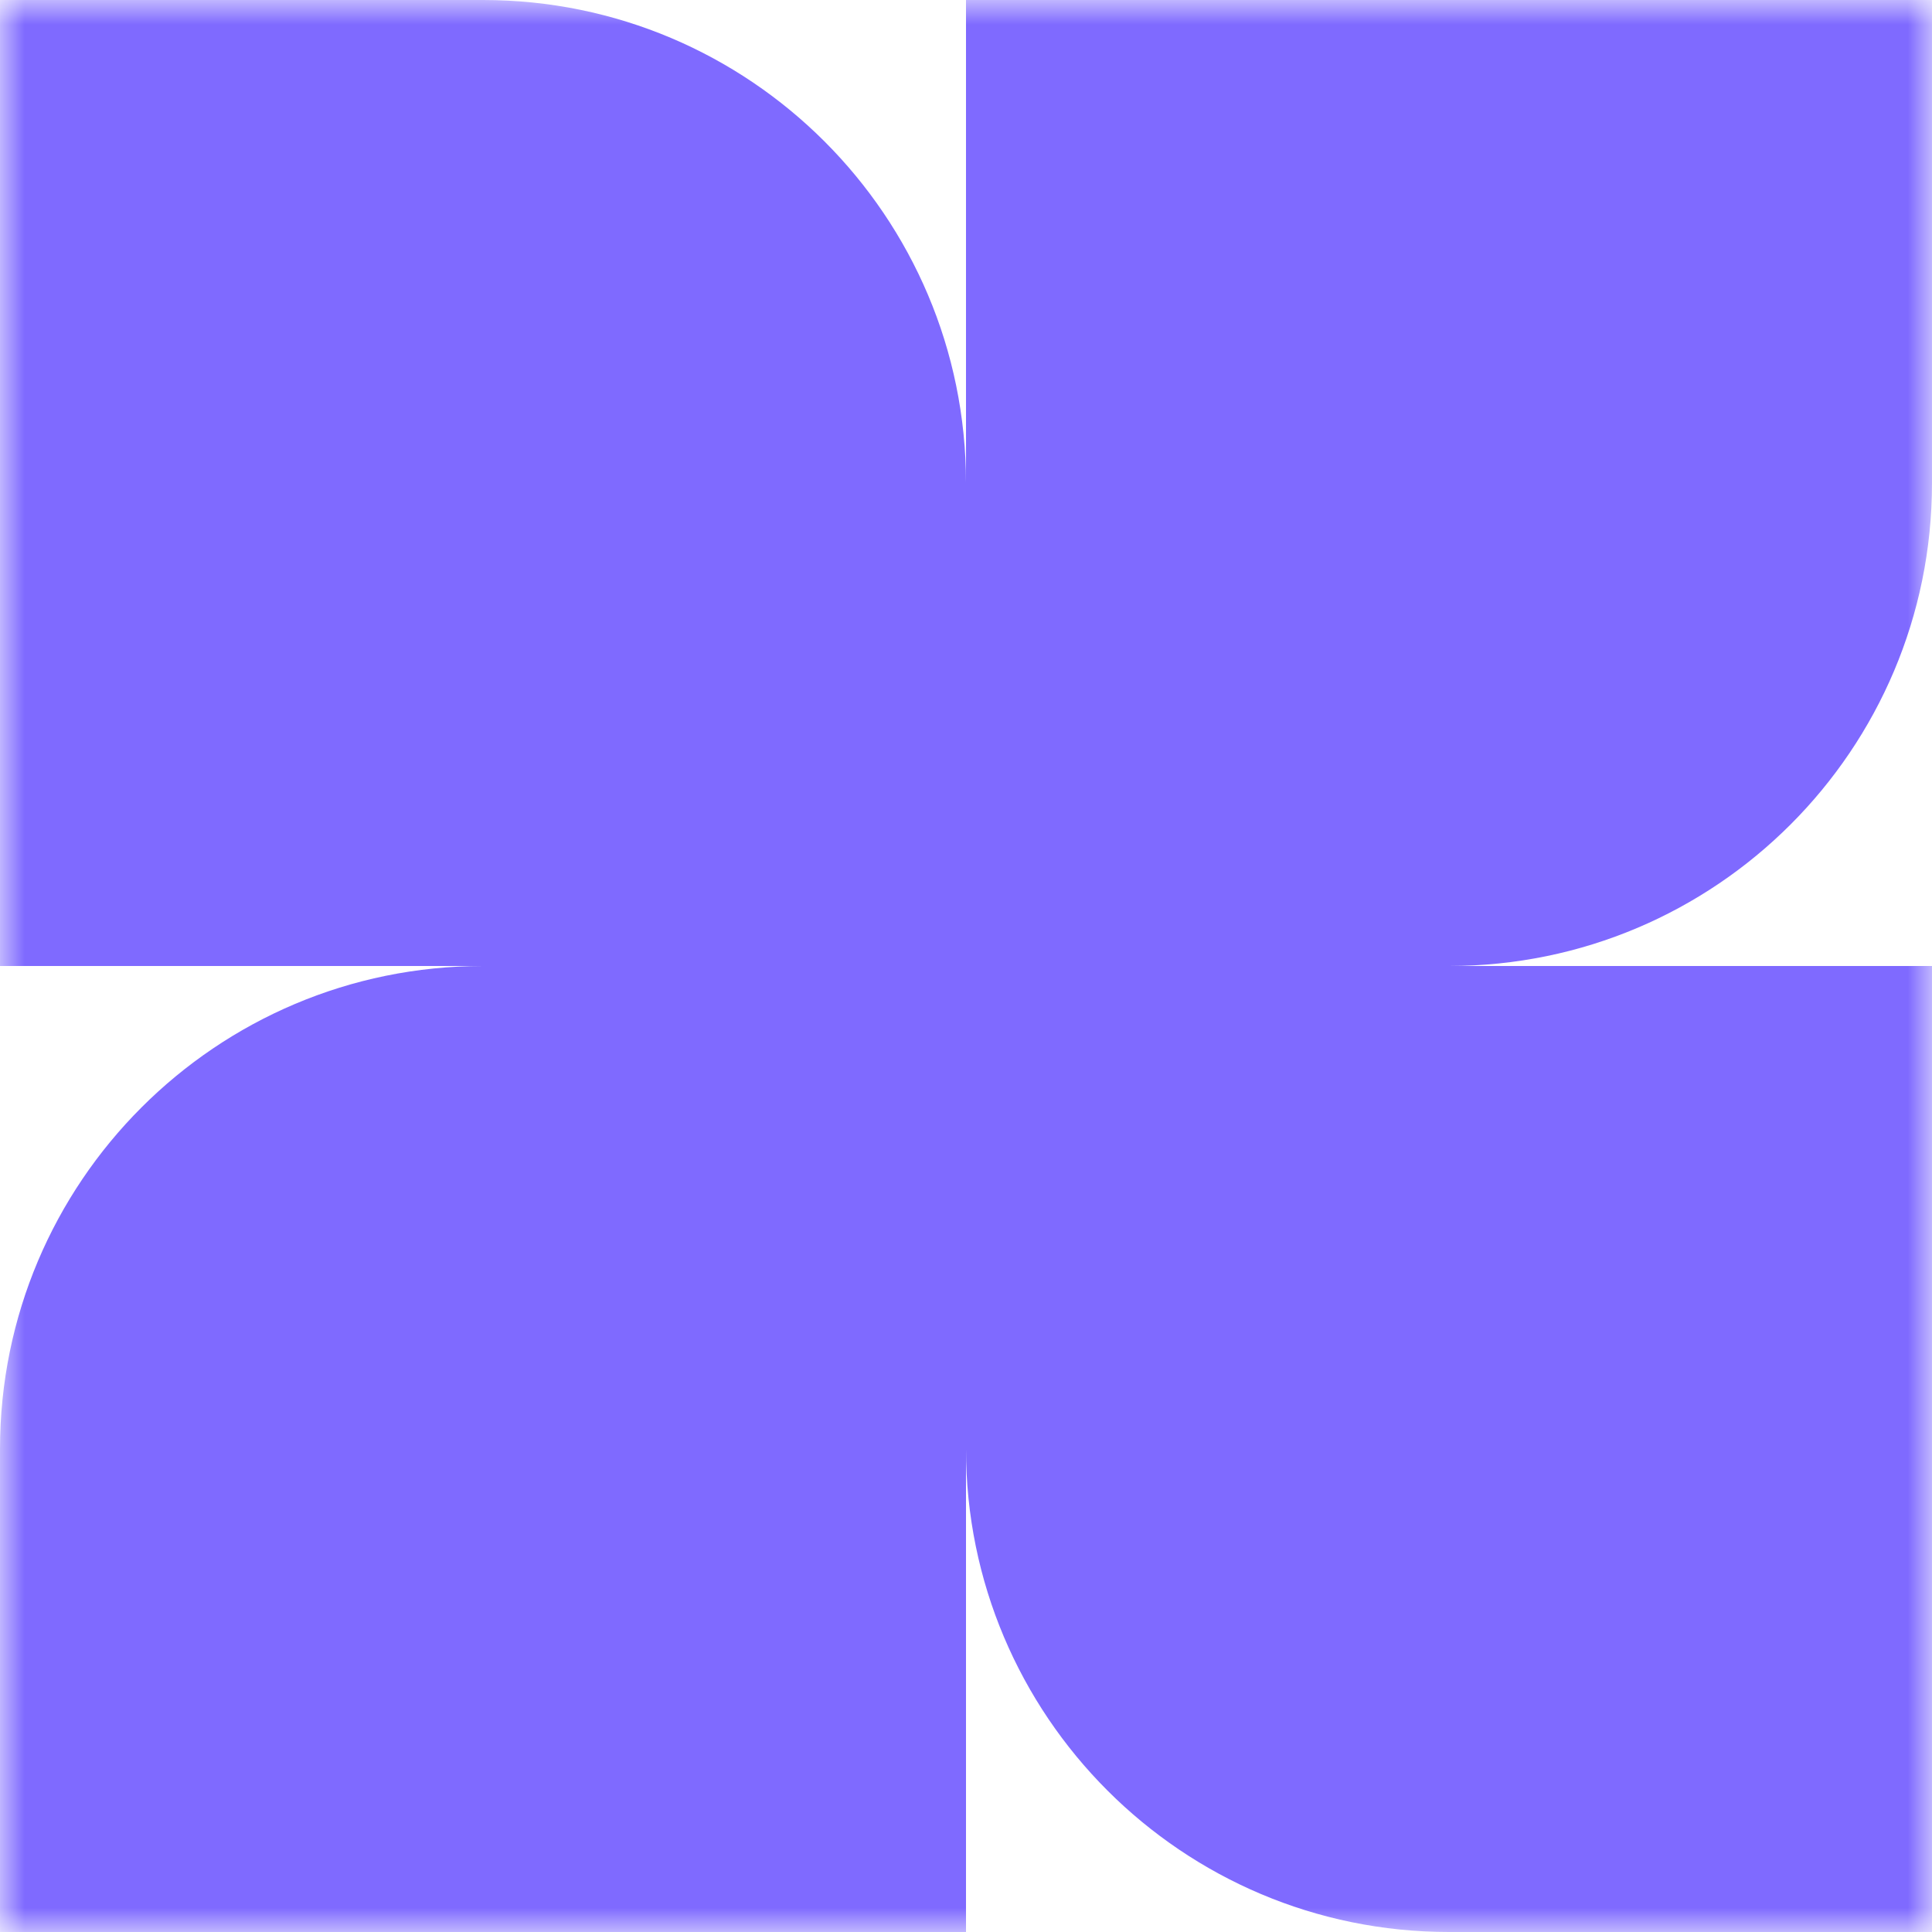 <svg width="40" height="40" viewBox="0 0 40 40" fill="none" xmlns="http://www.w3.org/2000/svg">
<g clip-path="url(#clip0_2107_509)">
<mask id="mask0_2107_509" style="mask-type:luminance" maskUnits="userSpaceOnUse" x="0" y="0" width="40" height="40">
<path d="M40 0H0V40H40V0Z" fill="white"/>
</mask>
<g mask="url(#mask0_2107_509)">
<path fill-rule="evenodd" clip-rule="evenodd" d="M40 10V8.74228e-07L20 0V9.996C19.998 4.475 15.521 8.74228e-07 10 8.74228e-07H4.37114e-07V20H10C4.477 20 -2.41412e-07 24.477 0 30L4.37114e-07 40H20V30C20 35.523 24.477 40 30 40H40V20H30.004C35.525 19.998 40 15.521 40 10Z" fill="#7F6AFF"/>
</g>
</g>
<defs>
<clipPath id="clip0_2107_509">
<rect width="40" height="40" fill="white"/>
</clipPath>
</defs>
</svg>
